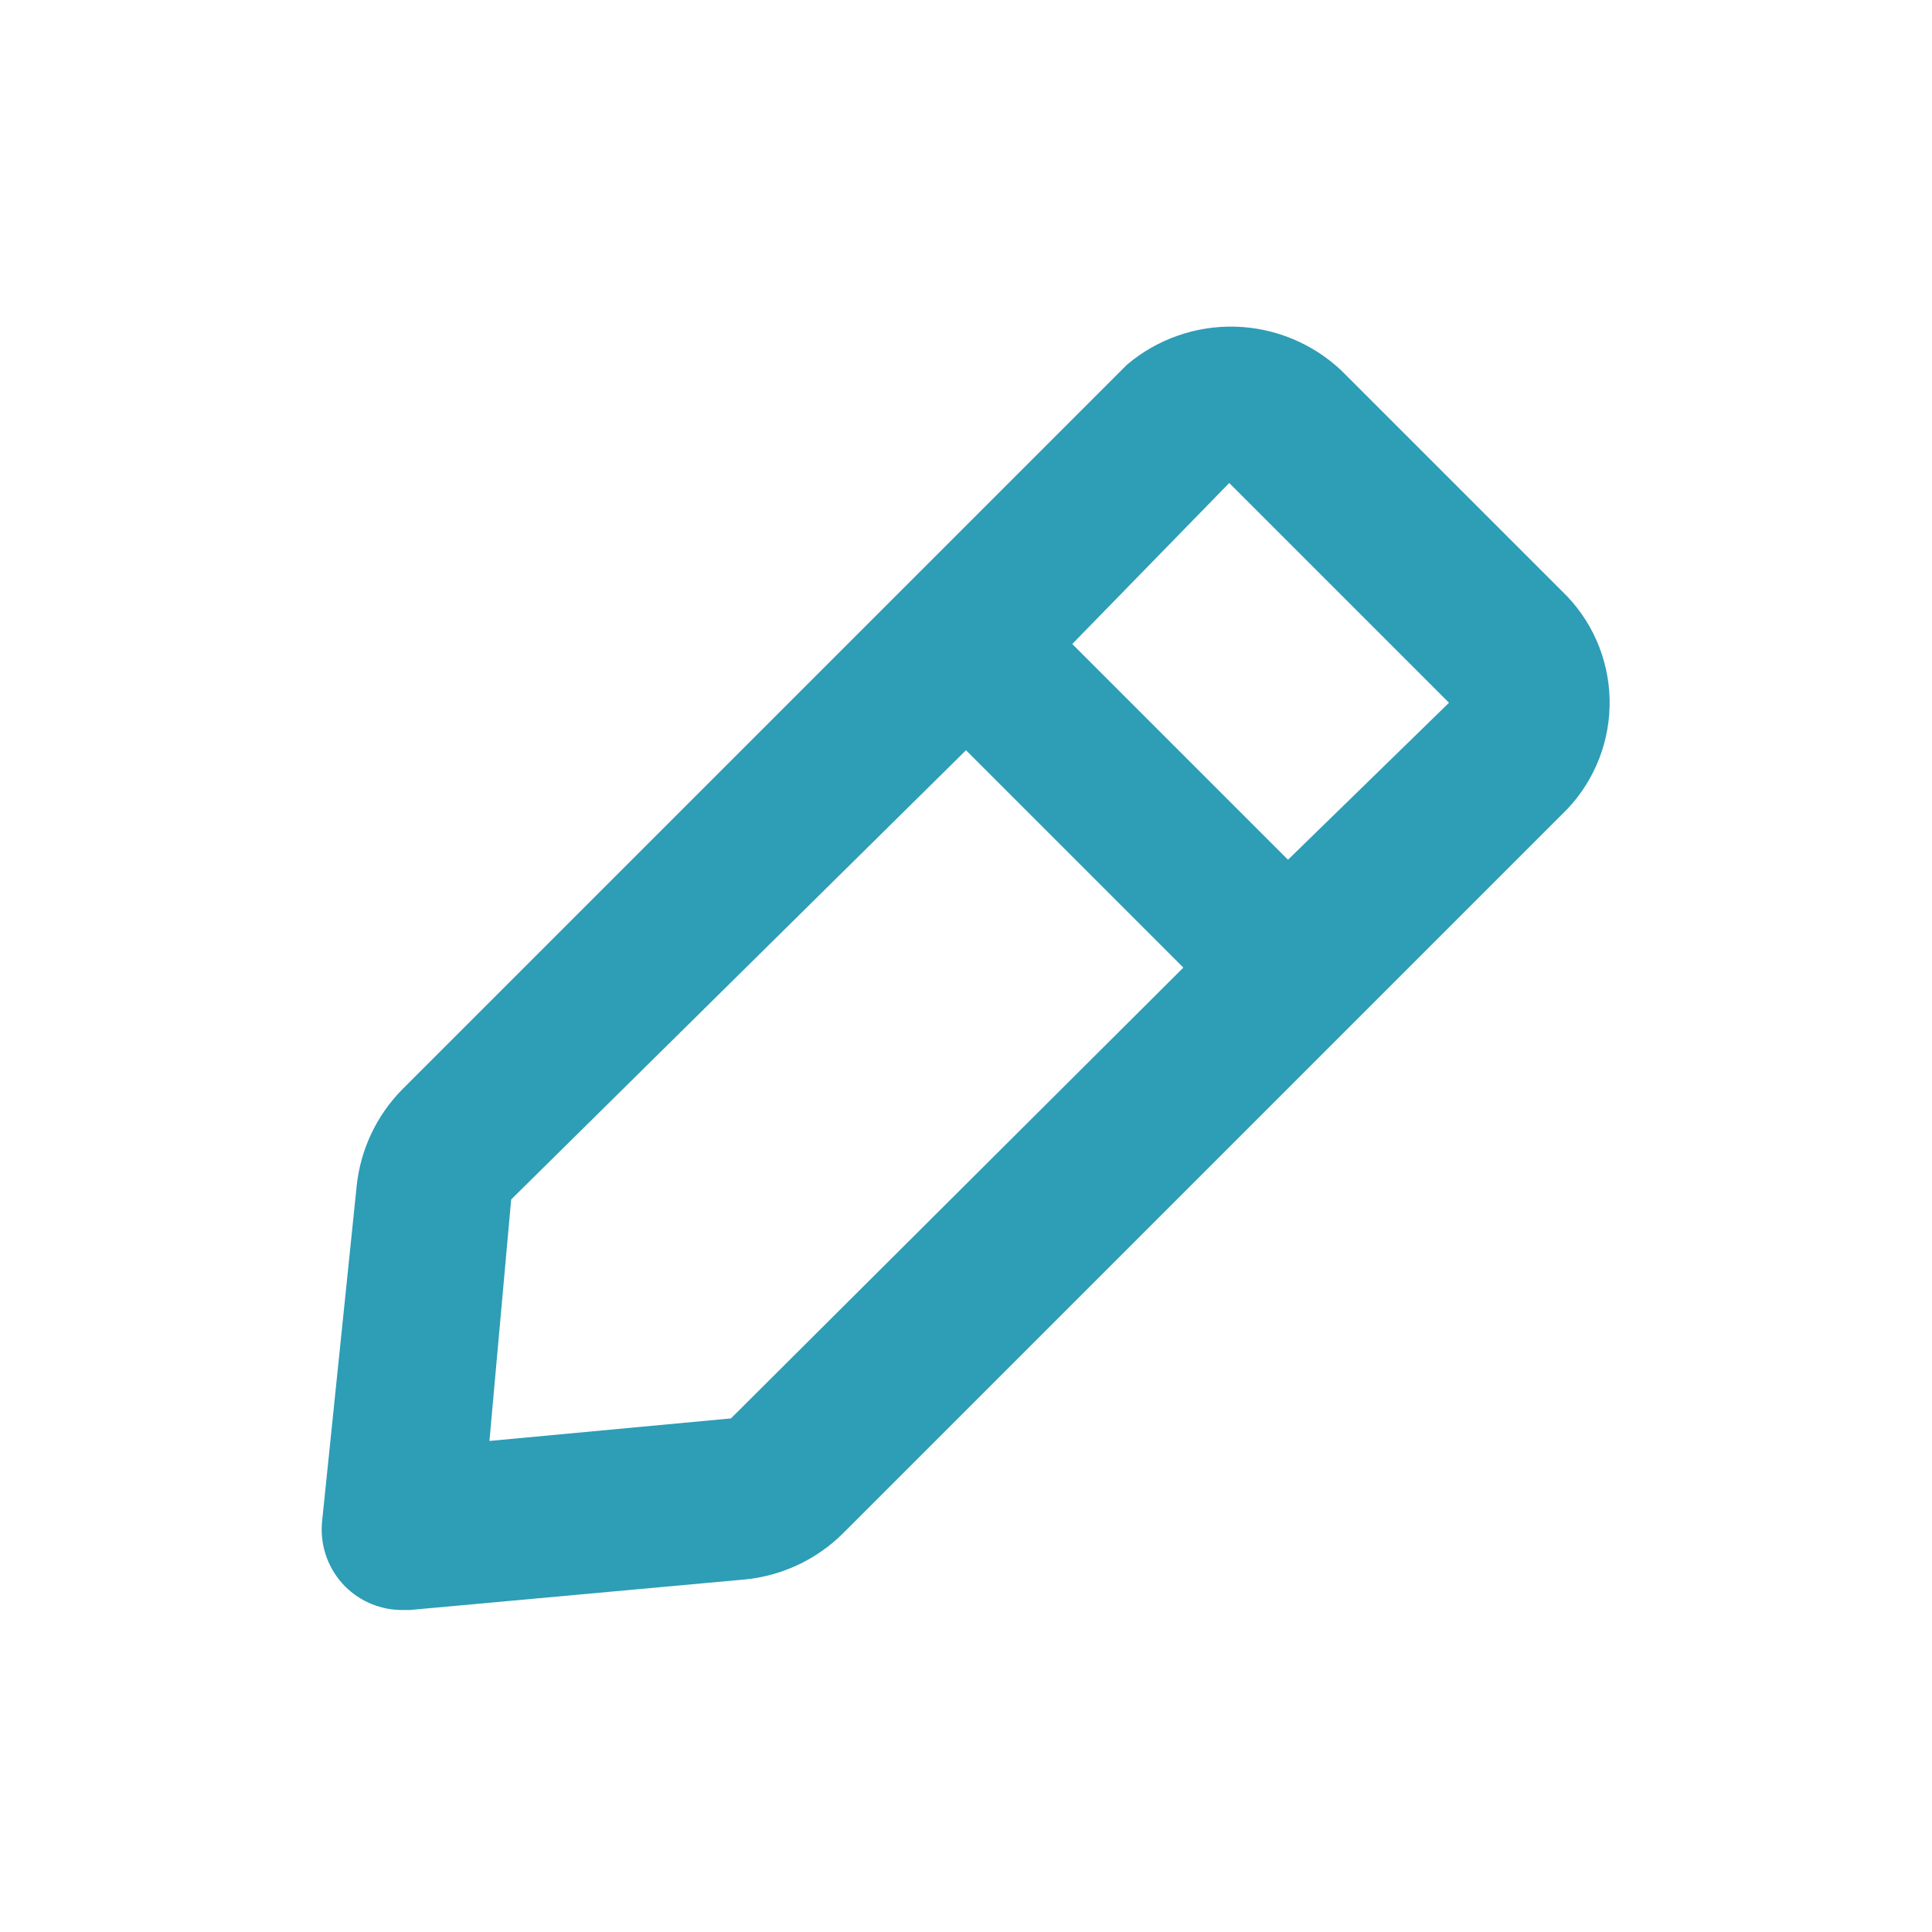 <svg xmlns="http://www.w3.org/2000/svg" width="24" height="24" viewBox="0 0 24 24" fill="none"><g id="Layer 2"><g id="edit"><path id="Vector" d="M19.4 7.34L16.66 4.6C16.302 4.264 15.834 4.071 15.343 4.058C14.853 4.045 14.375 4.213 14 4.53L5 13.53C4.677 13.856 4.476 14.283 4.43 14.74L4 18.91C3.987 19.056 4.006 19.204 4.056 19.342C4.106 19.48 4.186 19.606 4.29 19.71C4.383 19.802 4.494 19.876 4.616 19.926C4.738 19.975 4.868 20.001 5 20H5.09L9.26 19.62C9.717 19.574 10.144 19.373 10.47 19.05L19.47 10.05C19.819 9.681 20.008 9.188 19.995 8.68C19.982 8.172 19.768 7.69 19.4 7.34ZM9.08 17.62L6.08 17.9L6.35 14.9L12 9.32L14.7 12.02L9.08 17.62ZM16 10.68L13.32 8L15.27 6L18 8.73L16 10.68Z" fill="#2E9DB6"></path></g></g></svg>